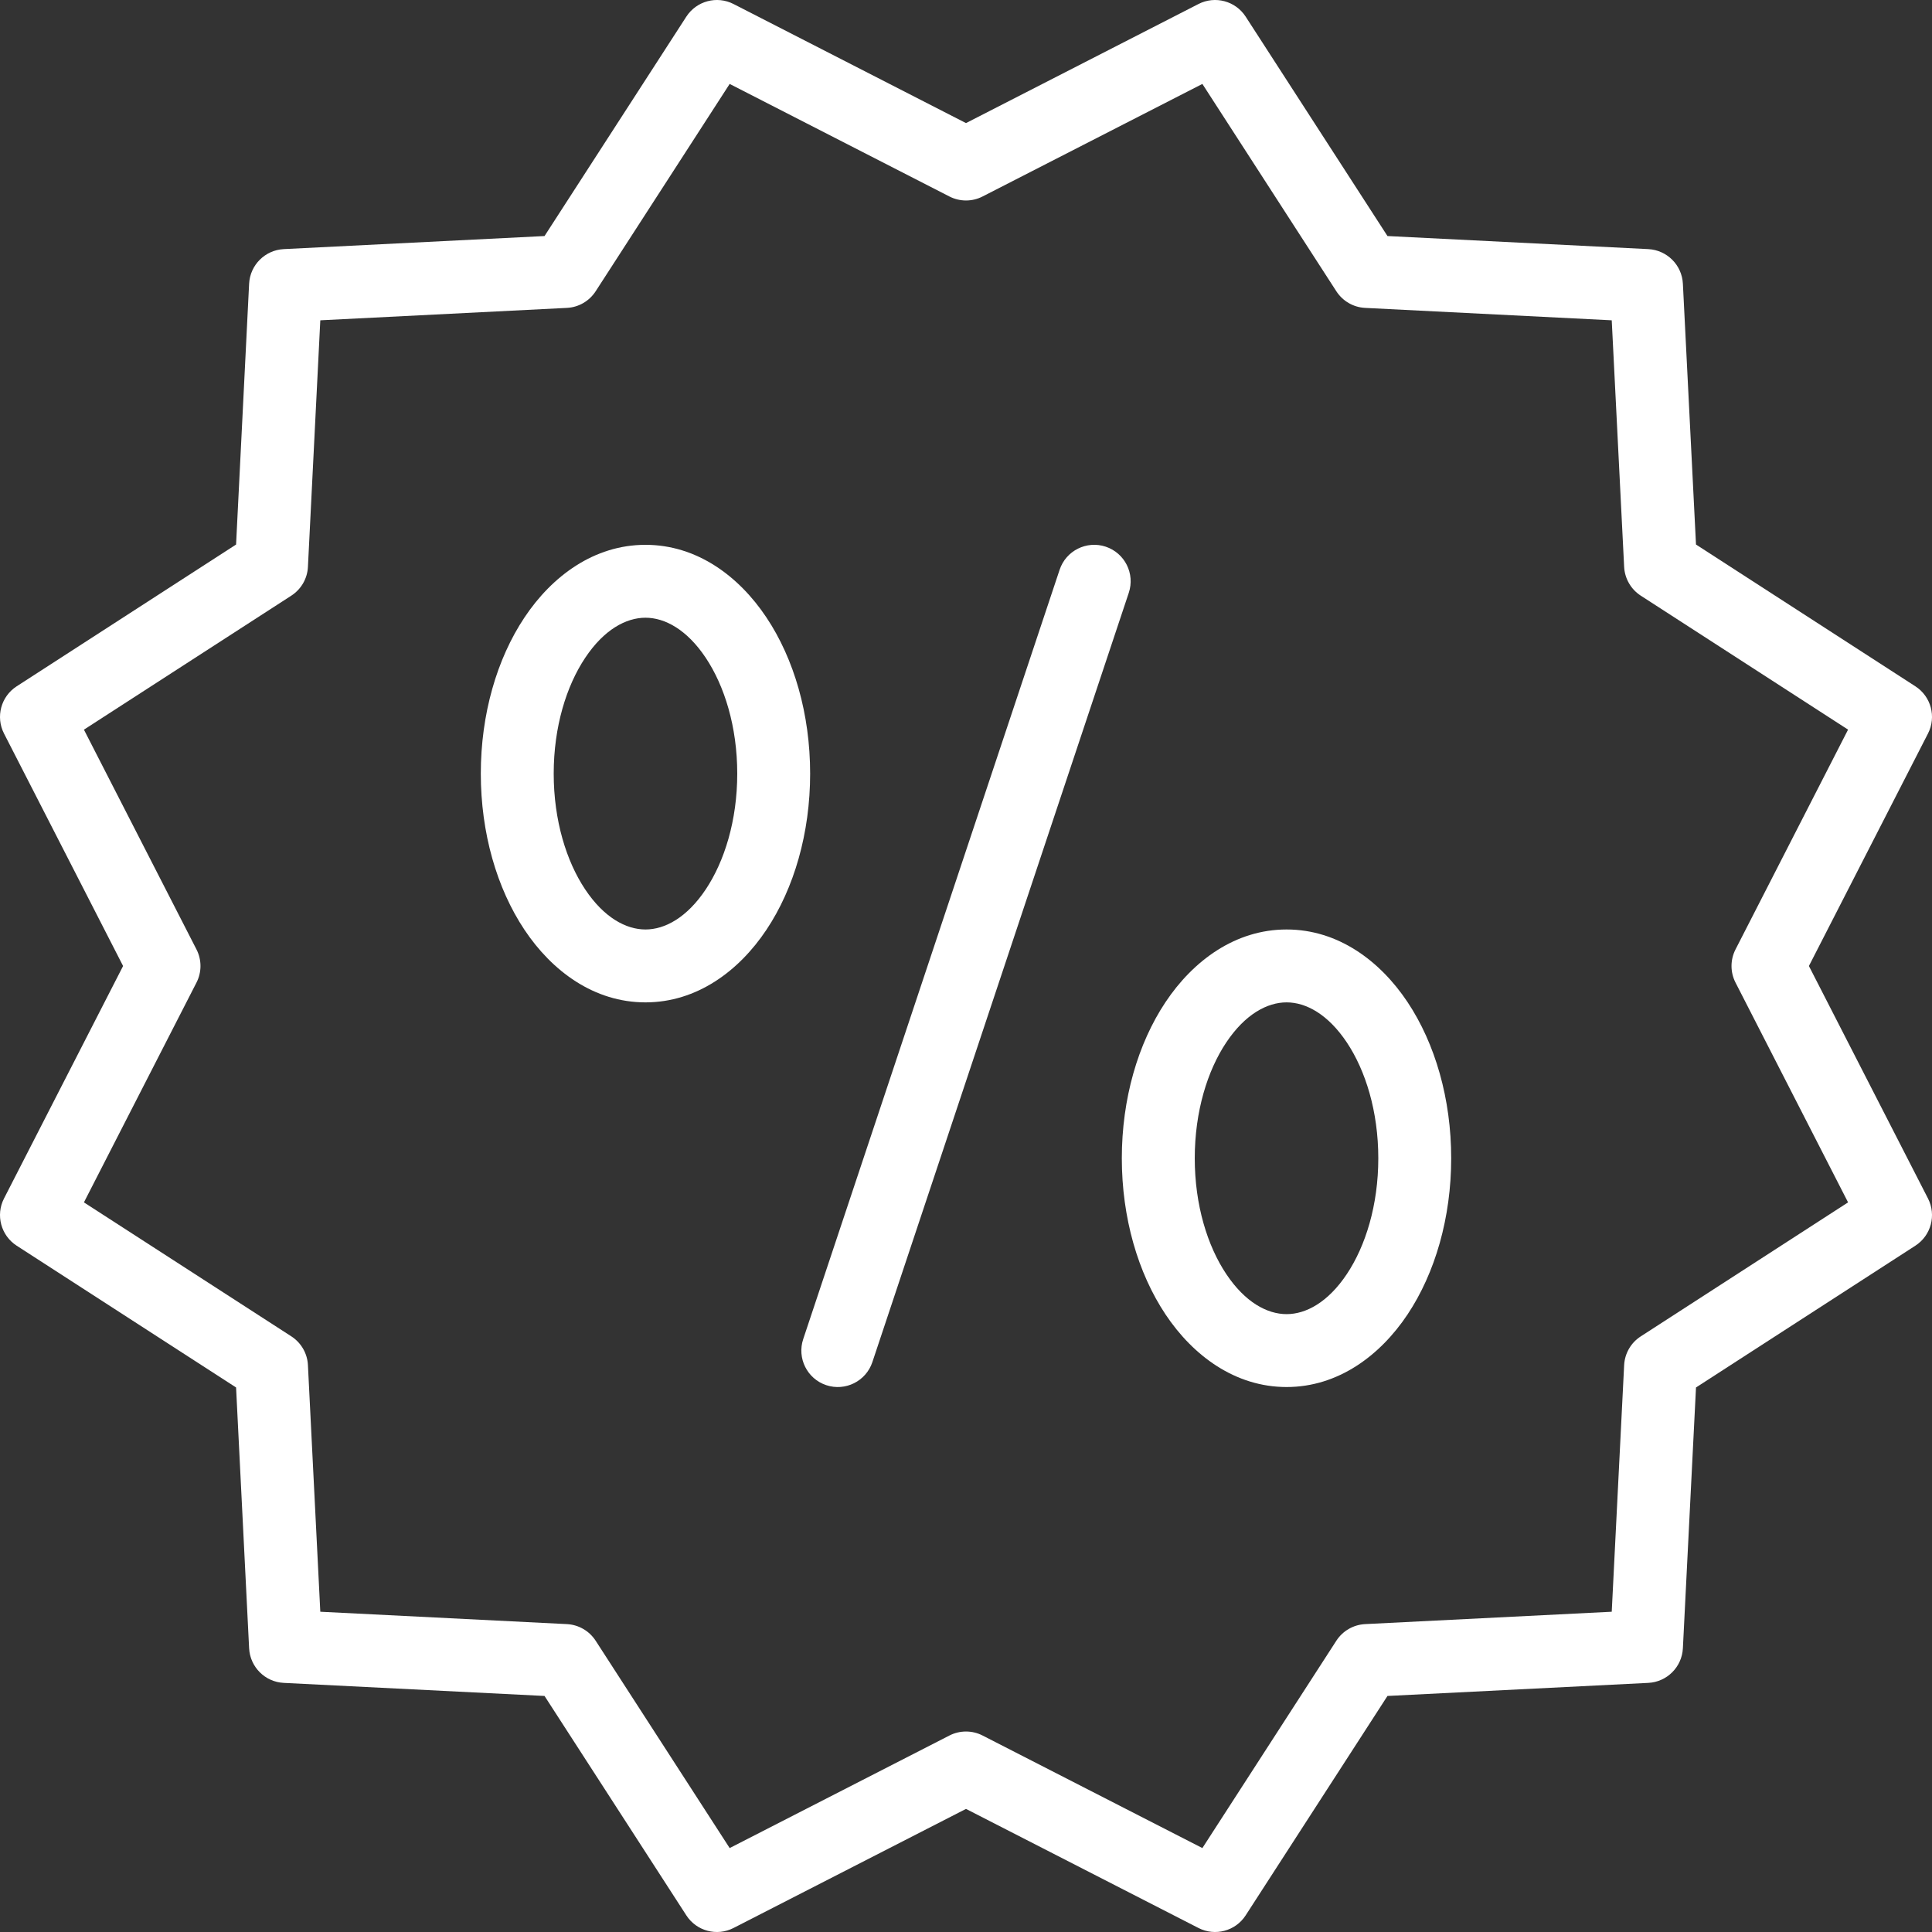 <svg viewBox="0 0 52 52" xmlns="http://www.w3.org/2000/svg">
  <rect x="0" y="0" width="52" height="52" fill="#333333" stroke="none"/>
  <path
    d="M30.381 15.956C30.553 15.441 30.275 14.886 29.761 14.714C29.247 14.543 28.691 14.821 28.52 15.335L21.619 36.041C21.447 36.555 21.725 37.111 22.239 37.282C22.753 37.453 23.309 37.175 23.48 36.661L30.381 15.956Z"
    fill="white"
  />
  <path
    fill-rule="evenodd"
    clip-rule="evenodd"
    d="M17.373 14.664C15.99 14.664 14.858 15.506 14.117 16.618C13.371 17.737 12.941 19.226 12.941 20.822C12.941 22.417 13.37 23.906 14.116 25.025C14.857 26.138 15.989 26.979 17.373 26.979C18.755 26.979 19.887 26.137 20.628 25.026C21.375 23.907 21.805 22.417 21.805 20.822C21.805 19.226 21.375 17.737 20.628 16.618C19.887 15.506 18.755 14.664 17.373 14.664ZM14.903 20.822C14.903 19.56 15.246 18.461 15.75 17.706C16.257 16.944 16.851 16.626 17.373 16.626C17.894 16.626 18.488 16.944 18.996 17.706C19.499 18.461 19.843 19.56 19.843 20.822C19.843 22.083 19.499 23.182 18.996 23.937C18.488 24.699 17.894 25.017 17.373 25.017C16.85 25.017 16.257 24.699 15.749 23.937C15.246 23.183 14.903 22.084 14.903 20.822Z"
    fill="white"
  />
  <path
    fill-rule="evenodd"
    clip-rule="evenodd"
    d="M34.629 25.017C33.246 25.017 32.113 25.858 31.371 26.971C30.625 28.09 30.194 29.579 30.194 31.175C30.194 32.771 30.625 34.26 31.371 35.379C32.113 36.491 33.246 37.332 34.629 37.332C36.011 37.332 37.143 36.49 37.884 35.379C38.629 34.26 39.059 32.77 39.059 31.175C39.059 29.579 38.629 28.09 37.884 26.971C37.143 25.859 36.012 25.017 34.629 25.017ZM32.157 31.175C32.157 29.913 32.5 28.814 33.004 28.059C33.512 27.298 34.106 26.979 34.629 26.979C35.15 26.979 35.743 27.297 36.251 28.059C36.754 28.814 37.097 29.913 37.097 31.175C37.097 32.437 36.754 33.536 36.251 34.291C35.743 35.053 35.15 35.37 34.629 35.37C34.106 35.37 33.512 35.052 33.004 34.29C32.5 33.535 32.157 32.437 32.157 31.175Z"
    fill="white"
  />
  <path
    fill-rule="evenodd"
    clip-rule="evenodd"
    d="M19.743 0.108C19.295 -0.122 18.745 0.026 18.472 0.449L14.656 6.353L7.636 6.705C7.133 6.731 6.731 7.133 6.705 7.636L6.354 14.656L0.449 18.472C0.026 18.745 -0.122 19.295 0.108 19.743L3.313 26L0.108 32.257C-0.122 32.705 0.026 33.255 0.449 33.528L6.354 37.344L6.705 44.364C6.731 44.867 7.133 45.27 7.636 45.295L14.656 45.647L18.472 51.551C18.745 51.975 19.295 52.122 19.743 51.892L26 48.687L32.257 51.892C32.705 52.122 33.255 51.975 33.528 51.551L37.344 45.647L44.364 45.295C44.867 45.27 45.27 44.867 45.295 44.364L45.648 37.344L51.552 33.528C51.975 33.255 52.122 32.705 51.892 32.257L48.687 26L51.892 19.743C52.122 19.295 51.975 18.745 51.552 18.472L45.648 14.656L45.295 7.636C45.27 7.133 44.867 6.731 44.364 6.705L37.344 6.353L33.528 0.449C33.255 0.026 32.705 -0.122 32.257 0.108L26 3.313L19.743 0.108ZM16.032 7.84L19.639 2.259L25.553 5.288C25.834 5.432 26.167 5.432 26.447 5.288L32.362 2.259L35.968 7.84C36.14 8.105 36.428 8.272 36.743 8.287L43.38 8.621L43.714 15.257C43.73 15.572 43.896 15.86 44.161 16.032L49.741 19.638L46.712 25.553C46.568 25.834 46.568 26.167 46.712 26.447L49.741 32.362L44.161 35.969C43.896 36.14 43.73 36.428 43.714 36.743L43.38 43.38L36.743 43.713C36.428 43.729 36.14 43.895 35.968 44.16L32.362 49.741L26.447 46.712C26.167 46.568 25.834 46.568 25.553 46.712L19.639 49.741L16.032 44.16C15.86 43.895 15.572 43.729 15.257 43.713L8.621 43.38L8.288 36.743C8.273 36.428 8.106 36.14 7.841 35.968L2.259 32.362L5.288 26.447C5.432 26.167 5.432 25.834 5.288 25.553L2.259 19.639L7.841 16.032C8.106 15.86 8.273 15.572 8.288 15.257L8.621 8.621L15.257 8.287C15.572 8.272 15.86 8.105 16.032 7.84Z"
    fill="white"
  />
</svg>
